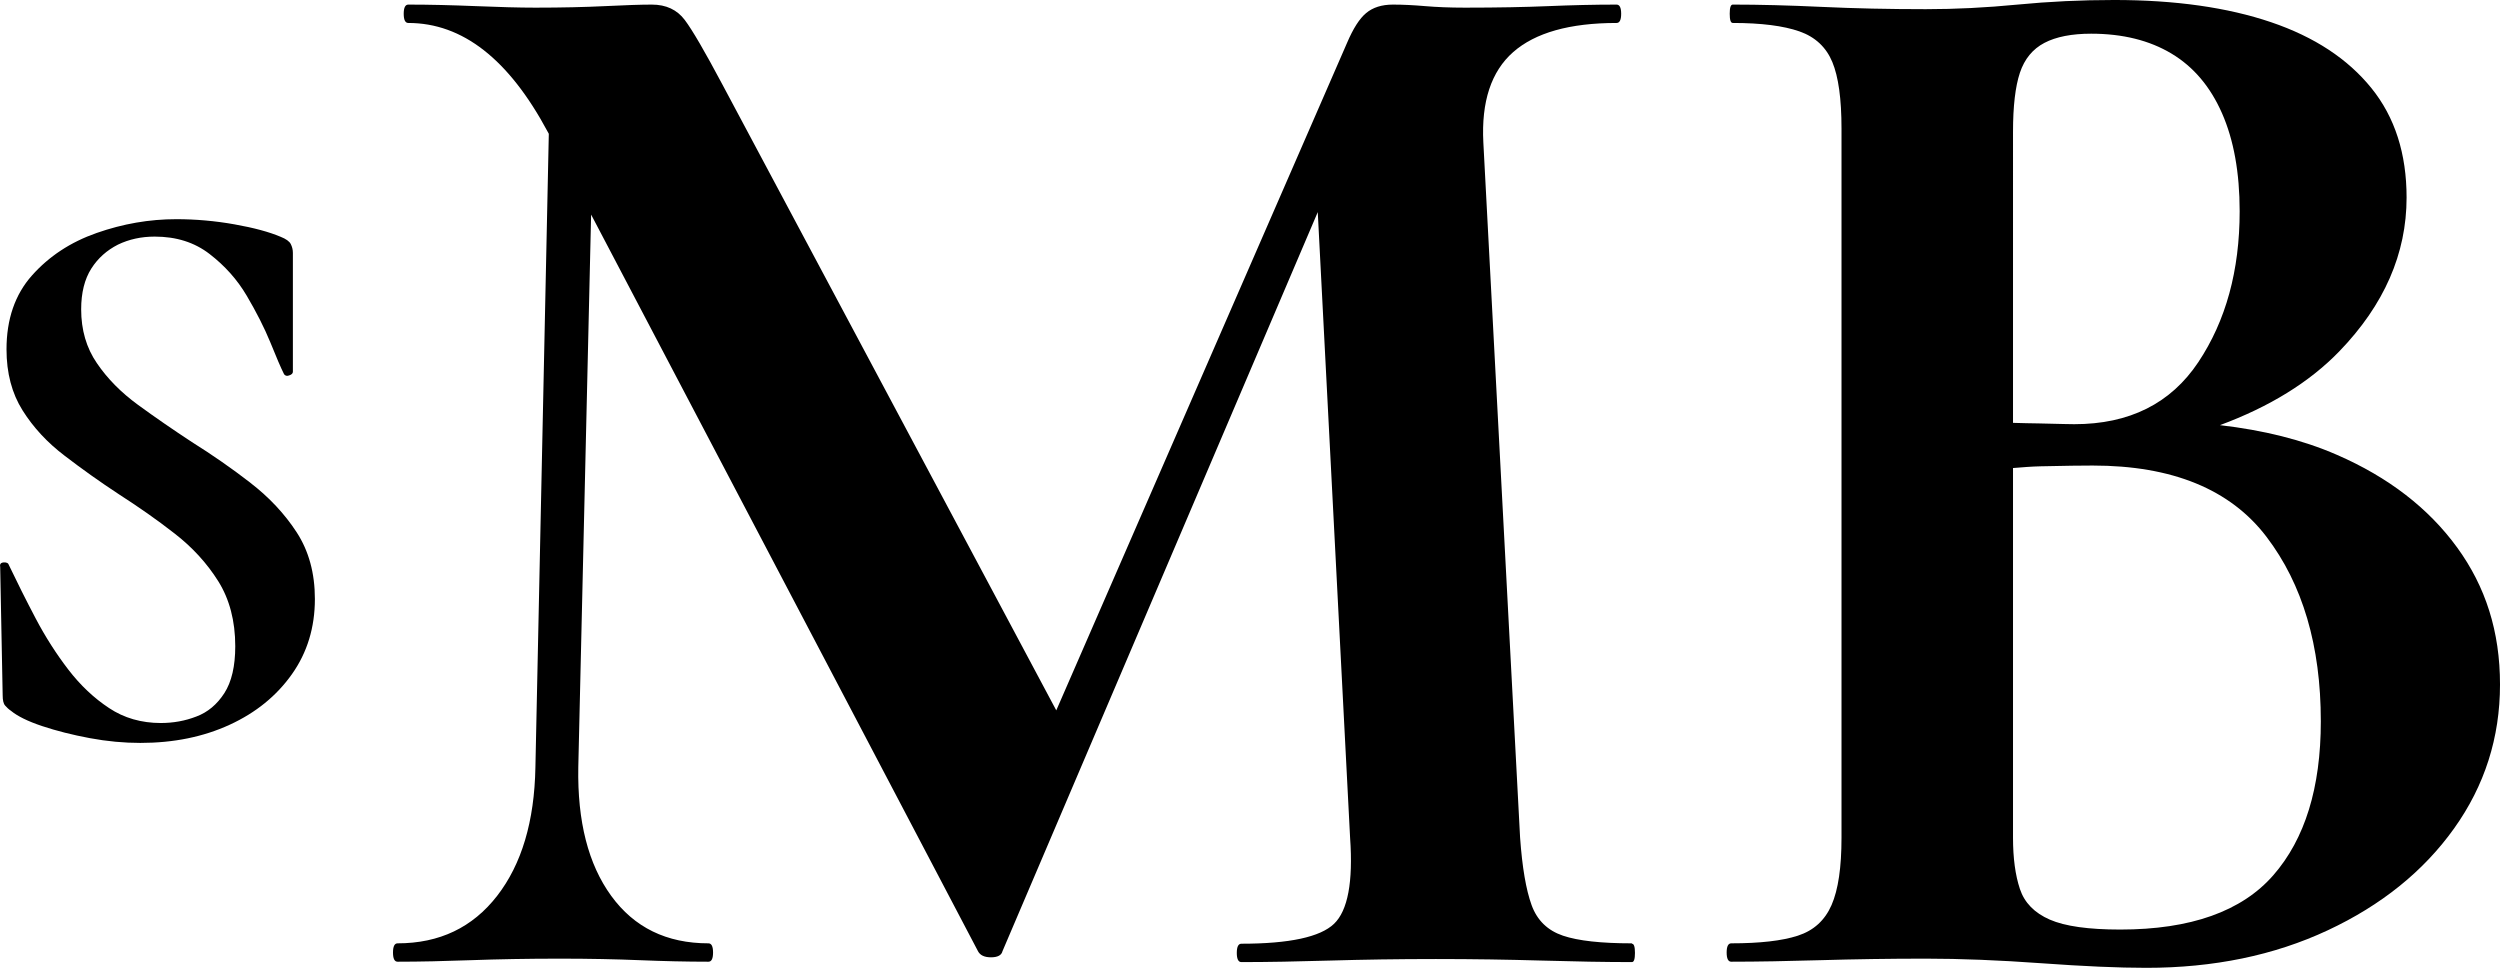 <?xml version="1.0" encoding="UTF-8"?> <svg xmlns="http://www.w3.org/2000/svg" id="Livello_2" data-name="Livello 2" viewBox="0 0 130.6 50.56"><defs><style> .cls-1 { stroke-width: 0px; } </style></defs><g id="Livello_1-2" data-name="Livello 1"><g><path class="cls-1" d="m85.25,49.28c-1.6,0-2.8-.13-3.6-.4-.8-.27-1.35-.8-1.64-1.6-.29-.8-.49-1.97-.6-3.52l-1.92-36.32c-.11-2.13.41-3.71,1.56-4.72,1.15-1.01,2.95-1.52,5.4-1.52.16,0,.24-.16.24-.48s-.08-.48-.24-.48c-1.17,0-2.36.03-3.56.08-1.2.05-2.65.08-4.36.08-.8,0-1.49-.03-2.08-.08-.59-.05-1.15-.08-1.68-.08-.59,0-1.05.15-1.4.44-.35.29-.68.81-1,1.56l-15.19,34.87L37.73,4.4c-.91-1.71-1.56-2.83-1.96-3.36-.4-.53-.97-.8-1.72-.8-.59,0-1.4.03-2.44.08-1.04.05-2.25.08-3.64.08-.85,0-1.89-.03-3.12-.08-1.23-.05-2.4-.08-3.52-.08-.16,0-.24.16-.24.48s.08.48.24.48c2.83,0,5.25,1.89,7.28,5.68l.06.11-.7,33.09c-.05,2.83-.72,5.07-2,6.72-1.28,1.65-3.01,2.48-5.2,2.48-.16,0-.24.16-.24.48s.08.48.24.48c1.17,0,2.45-.03,3.84-.08,1.39-.05,2.93-.08,4.64-.08,1.55,0,2.93.03,4.16.08,1.23.05,2.43.08,3.6.08.16,0,.24-.16.24-.48s-.08-.48-.24-.48c-2.19,0-3.88-.83-5.08-2.48-1.2-1.65-1.77-3.89-1.72-6.72l.67-28.87,20.21,38.48c.11.21.33.32.68.32s.55-.11.6-.32l16.47-38.61,1.69,32.7c.16,2.29-.12,3.79-.84,4.48-.72.69-2.33,1.04-4.84,1.04-.16,0-.24.16-.24.48s.08.48.24.48c1.39,0,2.93-.03,4.64-.08,1.71-.05,3.55-.08,5.52-.08s3.76.03,5.52.08c1.76.05,3.33.08,4.72.08.11,0,.16-.16.16-.48s-.05-.48-.16-.48Z"></path><path class="cls-1" d="m128.36,28.6c-1.49-2.05-3.59-3.67-6.28-4.84-1.81-.79-3.86-1.29-6.11-1.55,2.59-.96,4.67-2.24,6.23-3.85,2.35-2.43,3.52-5.11,3.52-8.04,0-2.29-.61-4.2-1.84-5.72-1.23-1.52-2.97-2.67-5.24-3.44-2.27-.77-5-1.16-8.2-1.16-1.71,0-3.39.08-5.04.24-1.65.16-3.25.24-4.8.24-1.92,0-3.73-.04-5.44-.12-1.71-.08-3.25-.12-4.64-.12-.11,0-.16.16-.16.48s.05.48.16.48c1.49,0,2.65.15,3.48.44.83.29,1.4.83,1.72,1.6.32.77.48,1.93.48,3.48v37.04c0,1.55-.17,2.72-.52,3.52-.35.8-.93,1.33-1.76,1.6-.83.27-1.99.4-3.48.4-.16,0-.24.16-.24.48s.08.48.24.48c1.39,0,2.95-.03,4.68-.08,1.73-.05,3.56-.08,5.48-.08,1.81,0,3.83.08,6.04.24,2.21.16,4.04.24,5.48.24,3.52,0,6.68-.65,9.48-1.96,2.8-1.31,5-3.08,6.6-5.32,1.6-2.24,2.4-4.75,2.4-7.52s-.75-5.11-2.24-7.16ZM105.52,3.8c.24-.72.67-1.24,1.28-1.56.61-.32,1.43-.48,2.44-.48,1.65,0,3.05.35,4.2,1.04,1.15.69,2.03,1.73,2.64,3.12.61,1.39.92,3.09.92,5.12,0,3.09-.72,5.72-2.16,7.88-1.44,2.16-3.6,3.24-6.48,3.24-.11,0-.72-.01-1.84-.04-.41,0-.87-.02-1.36-.03V6.88c0-1.33.12-2.36.36-3.08Zm13.24,41.92c-1.65,1.89-4.32,2.84-8,2.84-1.65,0-2.88-.17-3.68-.52-.8-.35-1.32-.88-1.56-1.6-.24-.72-.36-1.61-.36-2.68v-19.31c.49-.04.97-.08,1.44-.09,1.28-.03,2.19-.04,2.72-.04,4.16,0,7.19,1.24,9.08,3.72,1.89,2.48,2.84,5.69,2.84,9.64,0,3.47-.83,6.15-2.48,8.04Z"></path><path class="cls-1" d="m13.08,25.22c-.97-.75-1.99-1.46-3.06-2.13-.99-.65-1.92-1.29-2.81-1.94-.89-.65-1.6-1.37-2.15-2.18-.55-.8-.82-1.74-.82-2.81,0-.87.18-1.58.53-2.13.35-.55.82-.96,1.39-1.25.58-.28,1.22-.42,1.92-.42,1.13,0,2.08.3,2.87.91.79.61,1.44,1.33,1.94,2.18s.91,1.65,1.23,2.43c.31.77.55,1.33.72,1.67.06.08.15.11.27.06.13-.04.19-.11.19-.19v-6.21c0-.17-.04-.32-.11-.46-.07-.14-.25-.27-.53-.38-.59-.25-1.39-.47-2.41-.65-1.01-.18-2.03-.27-3.04-.27-1.41,0-2.79.24-4.16.72-1.37.48-2.49,1.22-3.38,2.22-.89,1-1.33,2.29-1.33,3.86,0,1.24.28,2.3.84,3.19.56.89,1.29,1.68,2.2,2.37.9.69,1.84,1.36,2.83,2.01,1.01.65,1.99,1.33,2.91,2.05.93.72,1.69,1.55,2.28,2.49.59.94.89,2.08.89,3.4,0,1.04-.19,1.86-.57,2.45-.38.59-.87,1-1.46,1.22-.59.23-1.21.34-1.86.34-1.01,0-1.92-.26-2.7-.78-.79-.52-1.5-1.19-2.13-2.01-.63-.82-1.2-1.71-1.71-2.68-.51-.97-.97-1.89-1.39-2.77-.03-.11-.12-.16-.27-.15-.16.01-.22.09-.19.23l.13,6.72c0,.25.04.43.13.53s.18.19.3.27c.34.28.88.55,1.63.8.75.25,1.58.46,2.49.63.91.17,1.79.25,2.64.25,1.75,0,3.3-.32,4.67-.95,1.37-.63,2.45-1.51,3.25-2.64.8-1.13,1.2-2.44,1.2-3.93,0-1.35-.32-2.51-.95-3.48-.63-.97-1.44-1.83-2.41-2.58Z"></path></g></g></svg> 